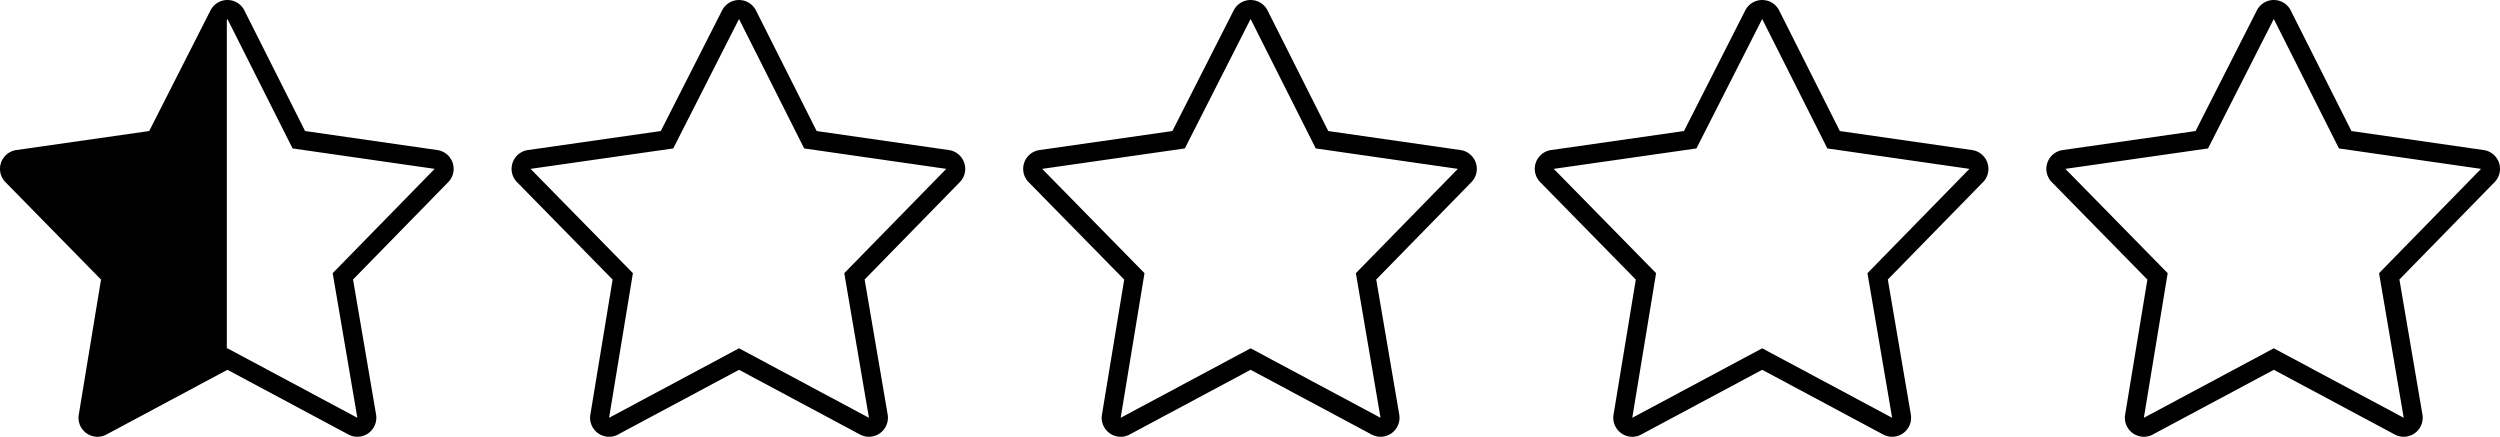 <svg xmlns="http://www.w3.org/2000/svg" shape-rendering="geometricPrecision" text-rendering="geometricPrecision" image-rendering="optimizeQuality" fill-rule="evenodd" clip-rule="evenodd" viewBox="0 0 512 89.453"><path d="M72.303 57.242l4.72 27.67.018.144a3.891 3.891 0 01-2.726 4.222c-.949.29-2.01.215-2.954-.288L46.576 75.734 21.967 88.896c-1.714 1.044-3.971.582-5.154-1.061a3.866 3.866 0 01-.684-2.887l4.561-27.689L1.223 37.413a3.882 3.882 0 01-.442-5.163 3.876 3.876 0 012.559-1.518l27.218-3.897 12.55-24.7a3.889 3.889 0 014.68-1.941 3.871 3.871 0 012.259 1.944L62.48 26.837l27.095 3.896a3.899 3.899 0 013.33 3.799 3.872 3.872 0 01-1.099 2.76l-19.503 19.95zM46.454 4.13l-.001.001.123-.242 13.345 26.51 29.1 4.184-20.886 21.364 5.052 29.618-26.611-14.233-.122.065V4.13z"/><path fill-rule="nonzero" d="M177.076 57.242l4.72 27.67.018.144a3.89 3.89 0 01-2.725 4.222c-.95.29-2.01.215-2.955-.288L151.35 75.734l-24.61 13.162c-1.714 1.044-3.971.582-5.153-1.061a3.867 3.867 0 01-.685-2.887l4.561-27.689-19.467-19.846a3.883 3.883 0 01-.442-5.163 3.876 3.876 0 012.56-1.518l27.218-3.897 12.549-24.7a3.89 3.89 0 016.94.003l12.432 24.699 27.095 3.896a3.898 3.898 0 013.33 3.799 3.868 3.868 0 01-1.099 2.76l-19.503 19.95zm.884 28.323l-5.052-29.618 20.887-21.364-29.101-4.184-13.344-26.51-13.47 26.51-29.218 4.184 20.957 21.364-4.88 29.618 26.611-14.233 26.61 14.233zM386.625 57.242l4.719 27.67.018.144a3.89 3.89 0 01-2.725 4.222c-.95.29-2.01.215-2.955-.288l-24.785-13.256-24.609 13.162c-1.714 1.044-3.971.582-5.153-1.061a3.86 3.86 0 01-.684-2.887l4.56-27.689-19.467-19.846a3.884 3.884 0 01-.442-5.163 3.876 3.876 0 012.56-1.518l27.217-3.897 12.549-24.699a3.89 3.89 0 014.681-1.942 3.876 3.876 0 012.26 1.944l12.433 24.699 27.095 3.896a3.895 3.895 0 013.329 3.799 3.873 3.873 0 01-1.098 2.76l-19.503 19.95zm.883 28.323l-5.052-29.618 20.886-21.364-29.1-4.184-13.345-26.51-13.469 26.51-29.218 4.184 20.957 21.364-4.88 29.618 26.61-14.233 26.611 14.233zM281.85 57.242l4.72 27.67.018.144a3.89 3.89 0 01-2.725 4.222c-.95.29-2.01.215-2.955-.288l-24.784-13.256-24.61 13.162c-1.714 1.044-3.971.582-5.153-1.061a3.862 3.862 0 01-.684-2.887l4.56-27.689-19.467-19.846a3.883 3.883 0 01-.442-5.163 3.876 3.876 0 012.56-1.518l27.217-3.897 12.55-24.699a3.89 3.89 0 014.68-1.942 3.876 3.876 0 012.26 1.944l12.432 24.699 27.095 3.896a3.895 3.895 0 013.33 3.799 3.873 3.873 0 01-1.098 2.76l-19.504 19.95zm.884 28.323l-5.052-29.618 20.887-21.364-29.101-4.184-13.344-26.51-13.47 26.51-29.218 4.184 20.957 21.364-4.88 29.618 26.611-14.233 26.61 14.233zM491.398 57.242l4.72 27.67.018.144a3.891 3.891 0 01-2.726 4.222c-.949.29-2.01.215-2.954-.288l-24.785-13.256-24.609 13.162c-1.714 1.044-3.971.582-5.154-1.061a3.865 3.865 0 01-.684-2.887l4.561-27.689-19.468-19.846a3.883 3.883 0 01-.441-5.163 3.871 3.871 0 012.559-1.518l27.218-3.897 12.549-24.699a3.89 3.89 0 014.681-1.942 3.871 3.871 0 012.259 1.944l12.433 24.699 27.095 3.896a3.896 3.896 0 013.33 3.799 3.874 3.874 0 01-1.099 2.76l-19.503 19.95zm.883 28.323l-5.052-29.618 20.887-21.364-29.1-4.184-13.345-26.51-13.469 26.51-29.219 4.184 20.958 21.364-4.881 29.618 26.611-14.233 26.61 14.233z"/></svg>